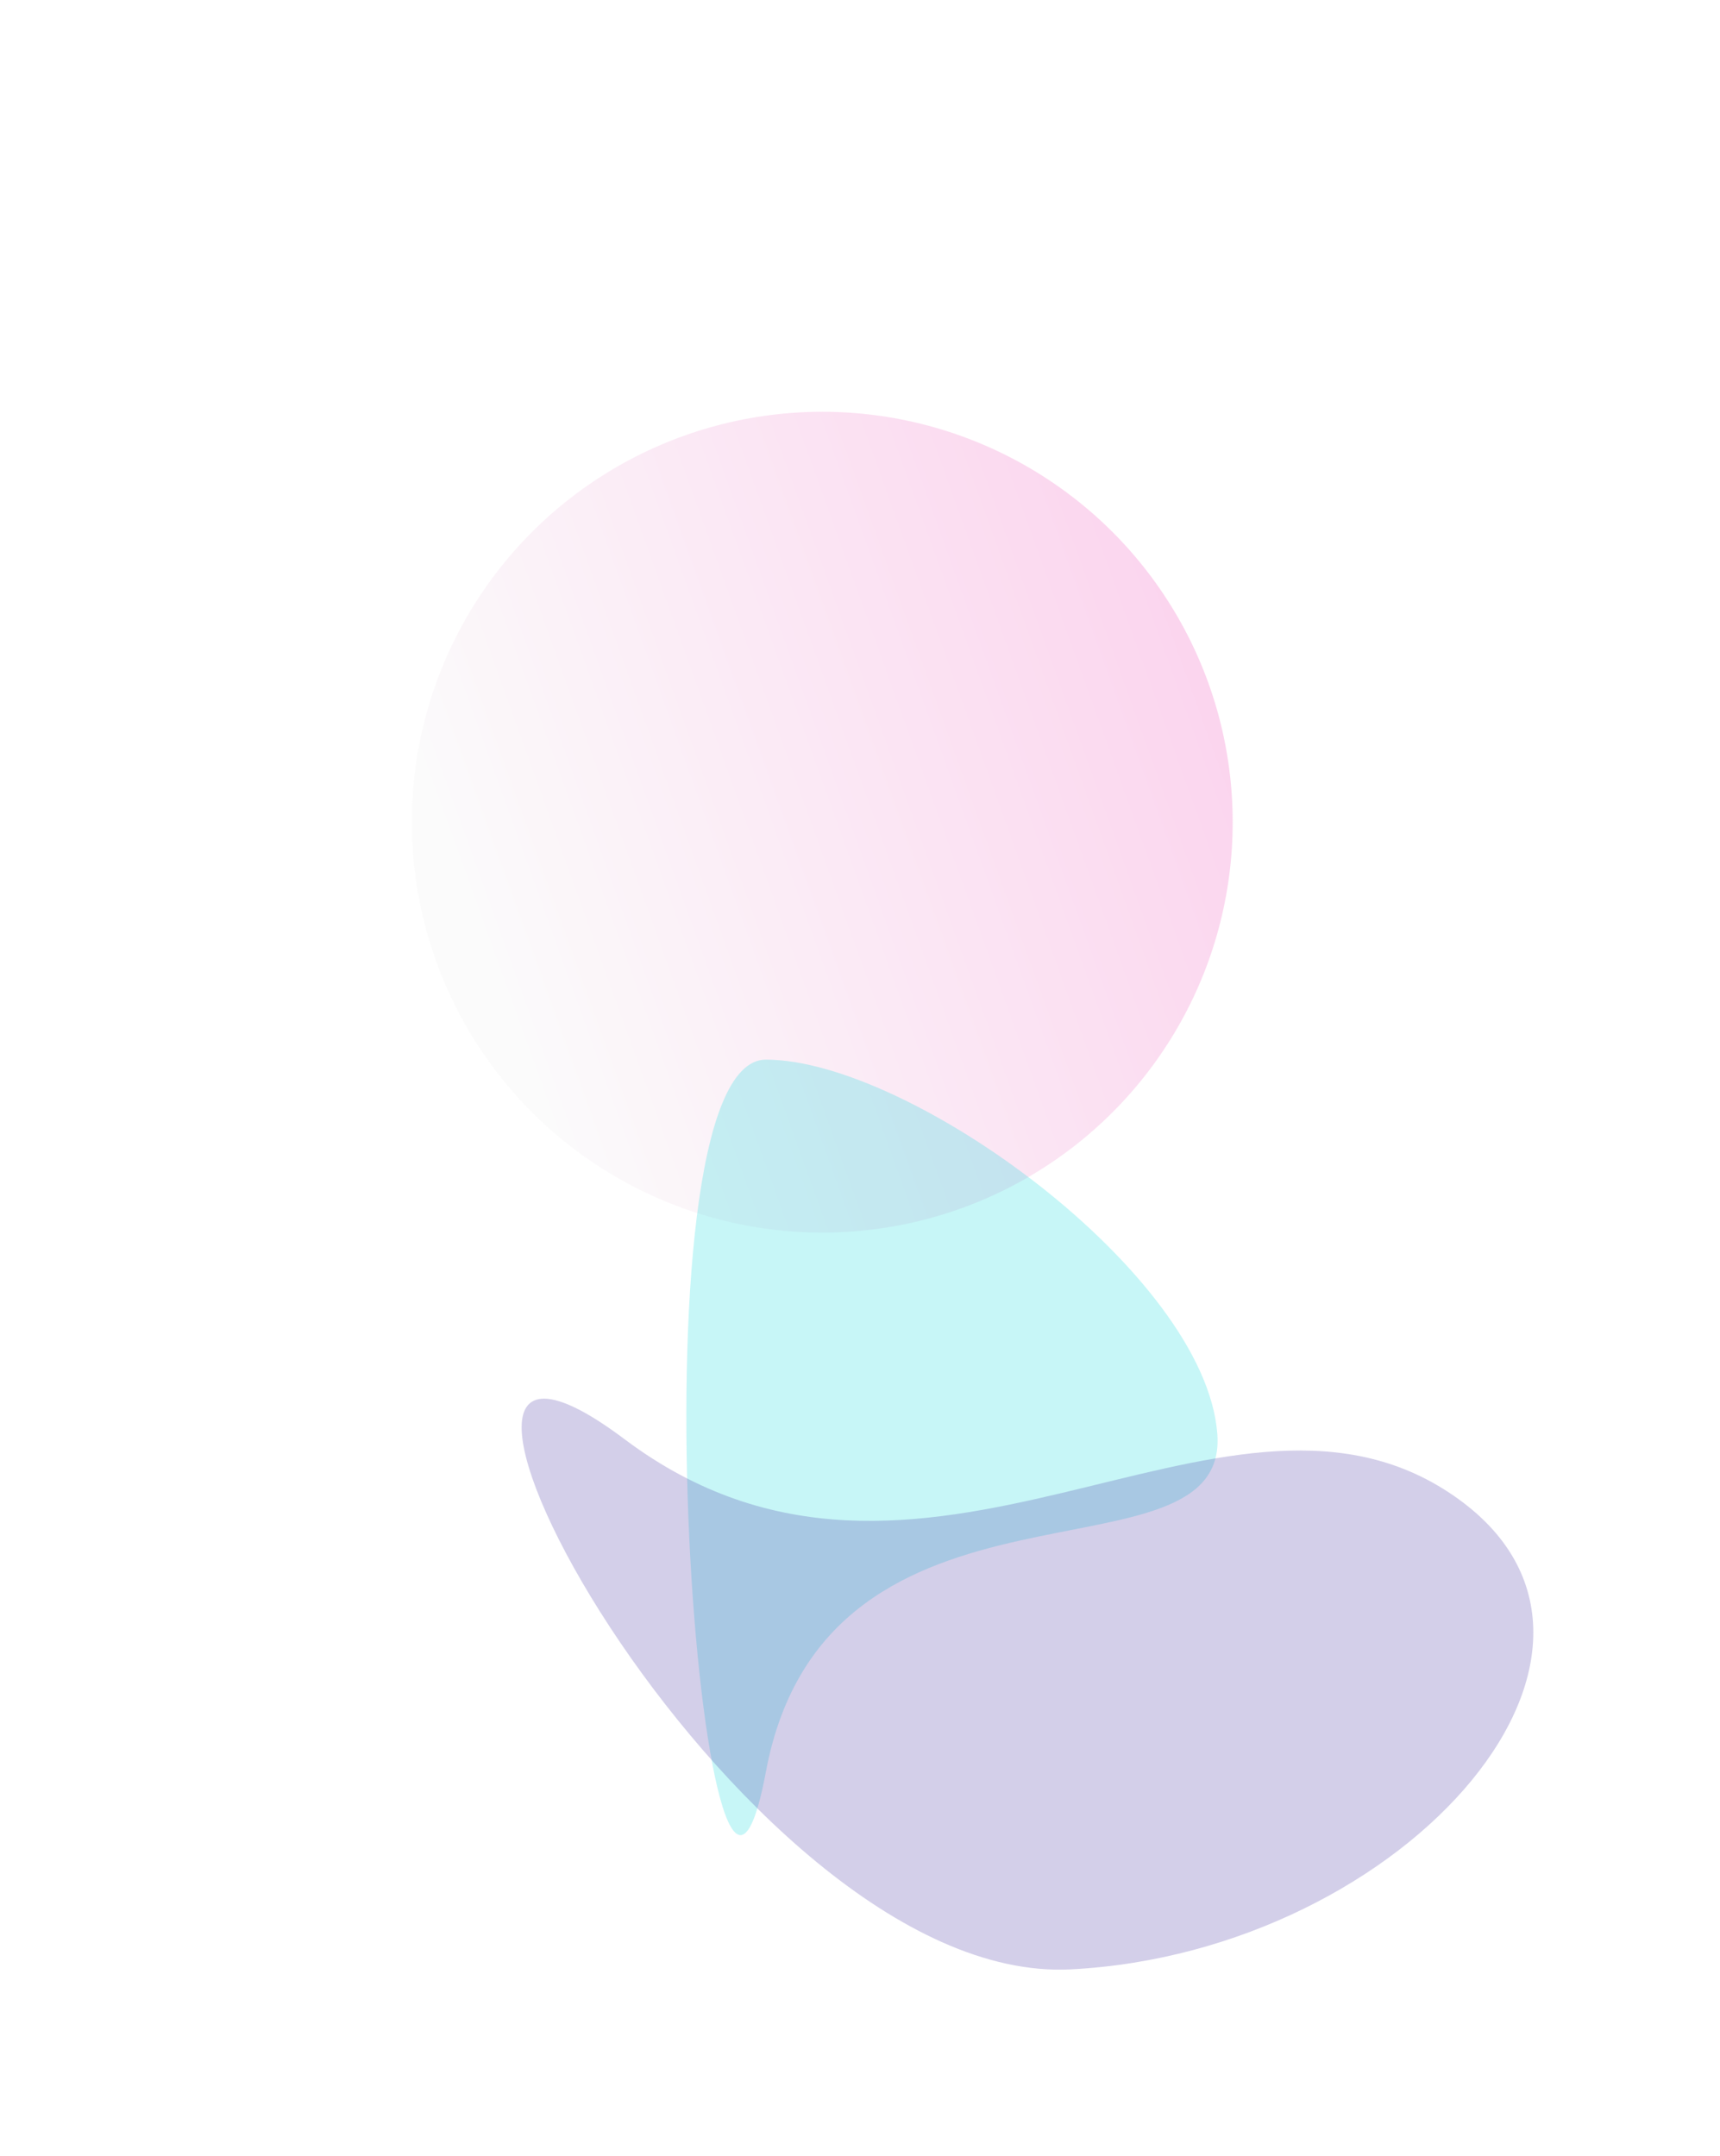 <?xml version="1.0" encoding="UTF-8"?> <svg xmlns="http://www.w3.org/2000/svg" width="1253" height="1571" viewBox="0 0 1253 1571" fill="none"> <g opacity="0.6" filter="url(#filter0_f)"> <circle cx="599" cy="599" r="299" fill="url(#paint0_linear)" fill-opacity="0.6"></circle> </g> <g filter="url(#filter1_f)"> <path fill-rule="evenodd" clip-rule="evenodd" d="M557.912 1290.99C602.252 1053.95 896.241 1160.91 886.776 1044.22C877.312 927.534 662.357 772 557.912 772C453.468 772 513.572 1528.03 557.912 1290.99Z" fill="#15DBE0" fill-opacity="0.24"></path> </g> <g filter="url(#filter2_f)"> <path fill-rule="evenodd" clip-rule="evenodd" d="M454.881 1048.47C670.824 1210.68 888.417 978.079 1055.11 1087.1C1221.79 1196.12 1025.33 1422.36 779.881 1434.8C534.428 1447.23 238.938 886.252 454.881 1048.47Z" fill="#4736A6" fill-opacity="0.24"></path> </g> <defs> <filter id="filter0_f" x="0" y="0" width="1198" height="1198" filterUnits="userSpaceOnUse" color-interpolation-filters="sRGB"> <feFlood flood-opacity="0" result="BackgroundImageFix"></feFlood> <feBlend mode="normal" in="SourceGraphic" in2="BackgroundImageFix" result="shape"></feBlend> <feGaussianBlur stdDeviation="150" result="effect1_foregroundBlur"></feGaussianBlur> </filter> <filter id="filter1_f" x="364.086" y="636.086" width="658.828" height="836.828" filterUnits="userSpaceOnUse" color-interpolation-filters="sRGB"> <feFlood flood-opacity="0" result="BackgroundImageFix"></feFlood> <feBlend mode="normal" in="SourceGraphic" in2="BackgroundImageFix" result="shape"></feBlend> <feGaussianBlur stdDeviation="67.957" result="effect1_foregroundBlur"></feGaussianBlur> </filter> <filter id="filter2_f" x="244.086" y="883.086" width="1008.83" height="687.828" filterUnits="userSpaceOnUse" color-interpolation-filters="sRGB"> <feFlood flood-opacity="0" result="BackgroundImageFix"></feFlood> <feBlend mode="normal" in="SourceGraphic" in2="BackgroundImageFix" result="shape"></feBlend> <feGaussianBlur stdDeviation="67.957" result="effect1_foregroundBlur"></feGaussianBlur> </filter> <linearGradient id="paint0_linear" x1="977.422" y1="478.31" x2="349.833" y2="704.117" gradientUnits="userSpaceOnUse"> <stop stop-color="#F478CA"></stop> <stop offset="1" stop-color="#F5F5F5"></stop> </linearGradient> </defs> </svg> 